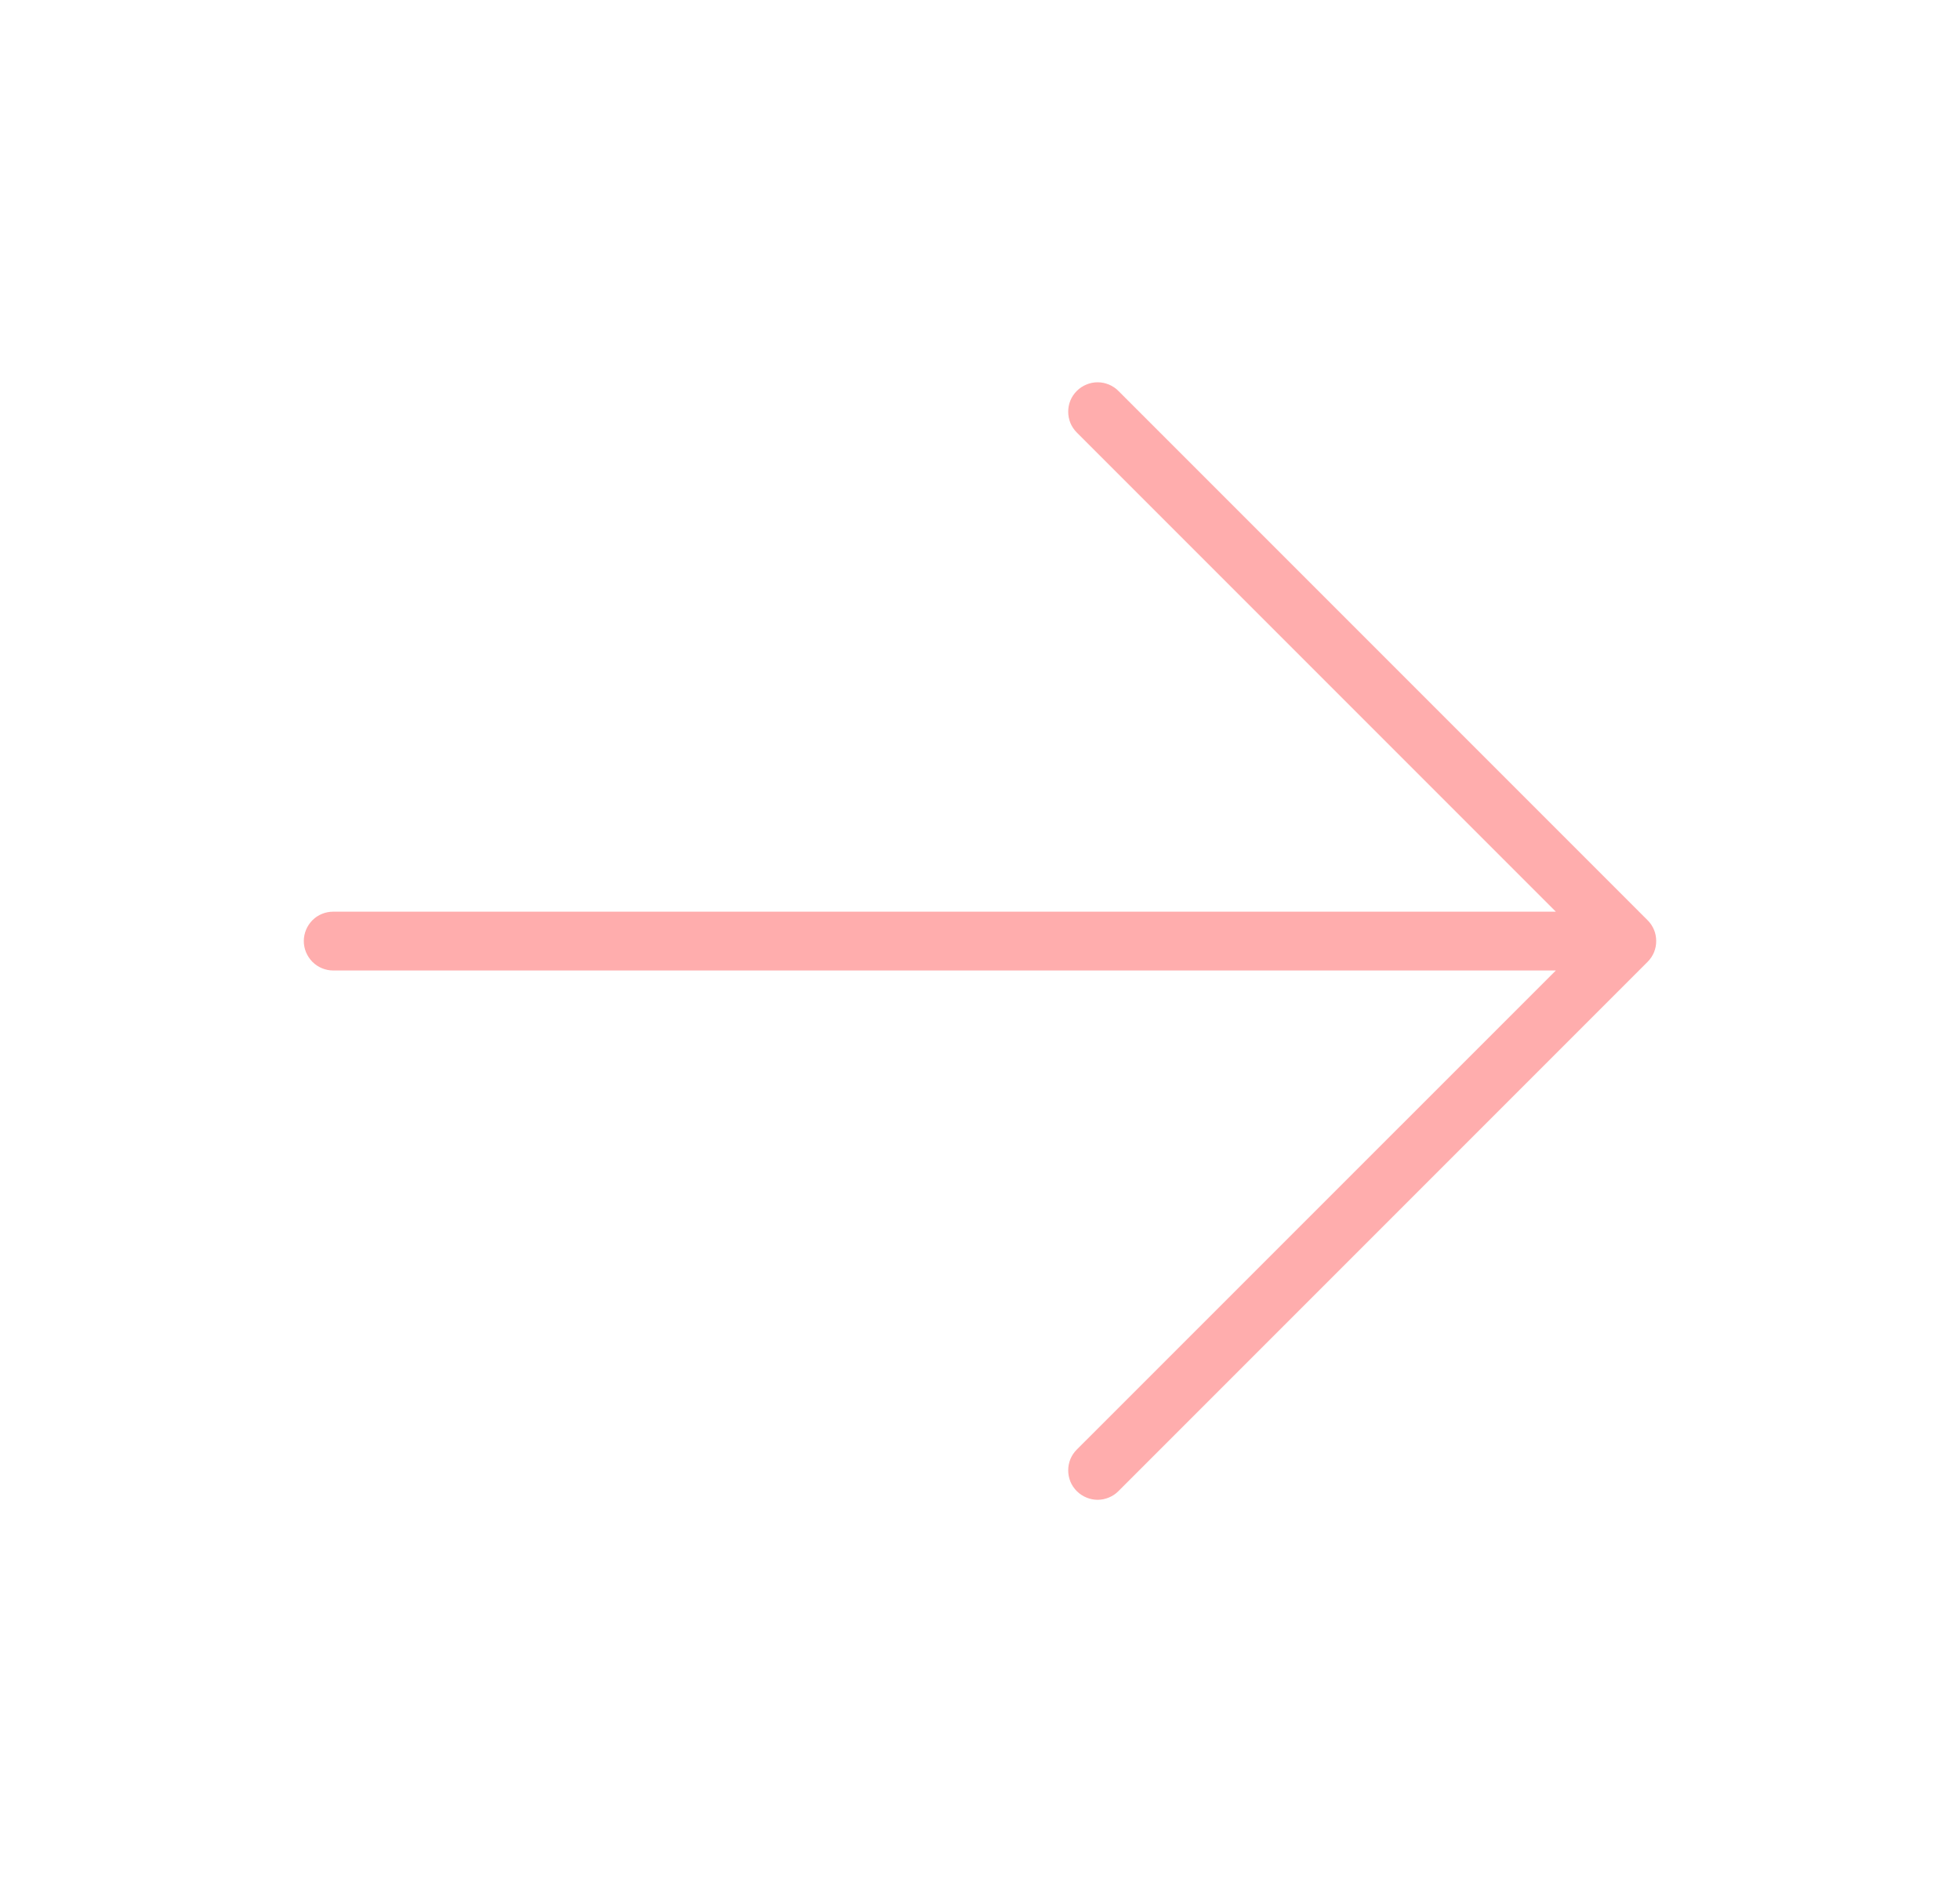 <svg width="25" height="24" viewBox="0 0 25 24" fill="none" xmlns="http://www.w3.org/2000/svg">
<g id="ph:arrow-up-thin">
<path id="Vector" d="M13.735 19.016C13.7 18.981 13.672 18.94 13.653 18.894C13.635 18.849 13.625 18.8 13.625 18.75C13.625 18.701 13.635 18.652 13.653 18.607C13.672 18.561 13.7 18.52 13.735 18.485L19.845 12.376L4.25 12.376C4.151 12.376 4.055 12.336 3.985 12.266C3.915 12.195 3.875 12.1 3.875 12.001C3.875 11.901 3.915 11.806 3.985 11.735C4.055 11.665 4.151 11.626 4.25 11.626L19.845 11.626L13.735 5.516C13.7 5.481 13.672 5.44 13.653 5.394C13.635 5.349 13.625 5.3 13.625 5.25C13.625 5.201 13.635 5.152 13.653 5.107C13.672 5.061 13.7 5.02 13.735 4.985C13.77 4.95 13.811 4.923 13.857 4.904C13.902 4.885 13.951 4.875 14 4.875C14.05 4.875 14.098 4.885 14.144 4.904C14.189 4.923 14.231 4.95 14.265 4.985L21.015 11.735C21.05 11.77 21.078 11.811 21.097 11.857C21.116 11.902 21.125 11.951 21.125 12.001C21.125 12.05 21.116 12.098 21.097 12.144C21.078 12.19 21.05 12.231 21.015 12.266L14.265 19.016C14.231 19.051 14.189 19.078 14.144 19.097C14.098 19.116 14.05 19.126 14 19.126C13.951 19.126 13.902 19.116 13.857 19.097C13.811 19.078 13.77 19.051 13.735 19.016Z" fill="#FFADAD"/>
</g>
</svg>
